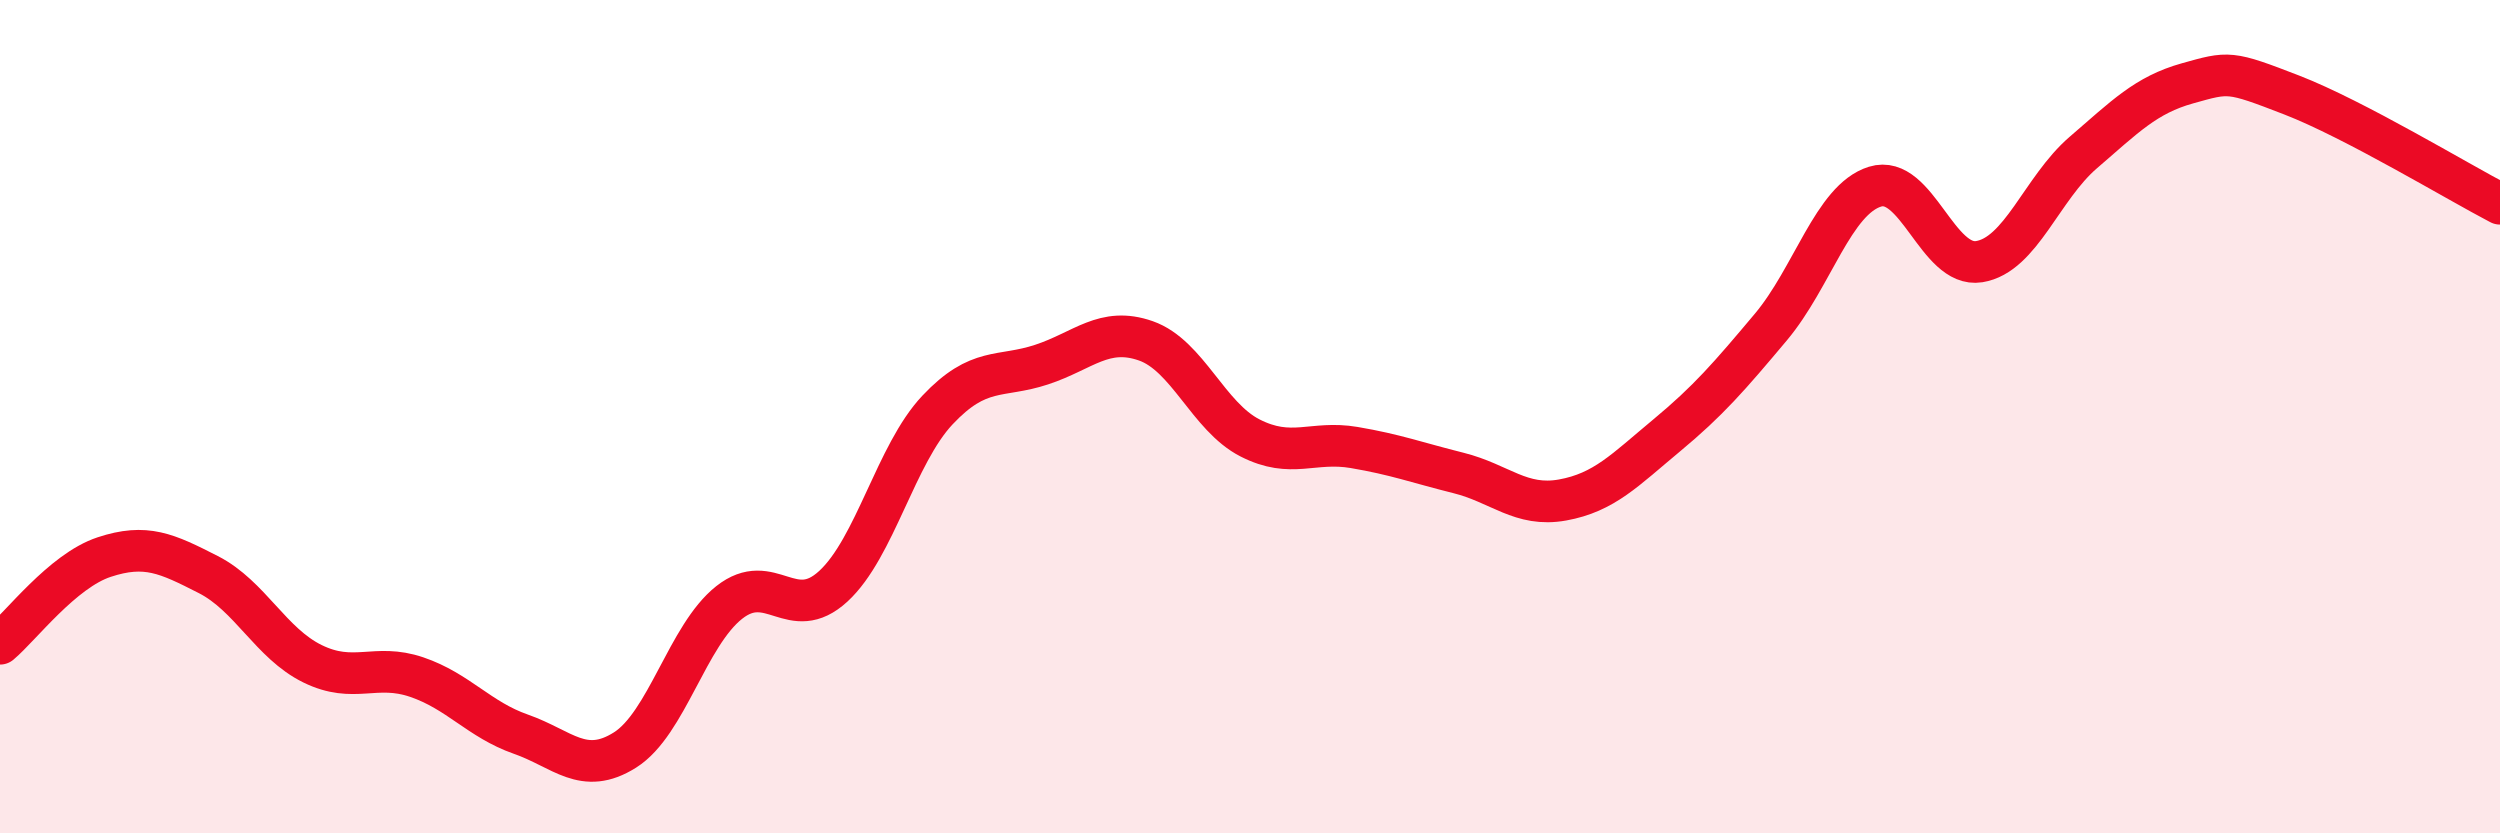 
    <svg width="60" height="20" viewBox="0 0 60 20" xmlns="http://www.w3.org/2000/svg">
      <path
        d="M 0,15.45 C 0.5,15.03 1.5,13.7 2.5,13.37 C 3.5,13.04 4,13.28 5,13.79 C 6,14.3 6.5,15.44 7.5,15.93 C 8.5,16.42 9,15.91 10,16.25 C 11,16.59 11.5,17.27 12.5,17.62 C 13.5,17.97 14,18.63 15,18 C 16,17.37 16.5,15.25 17.5,14.46 C 18.5,13.67 19,14.99 20,14.07 C 21,13.15 21.5,10.9 22.5,9.84 C 23.5,8.78 24,9.08 25,8.75 C 26,8.42 26.5,7.83 27.5,8.18 C 28.5,8.53 29,10 30,10.51 C 31,11.02 31.5,10.57 32.5,10.74 C 33.5,10.91 34,11.1 35,11.35 C 36,11.6 36.5,12.18 37.5,12 C 38.5,11.82 39,11.28 40,10.45 C 41,9.62 41.5,9.04 42.5,7.85 C 43.5,6.66 44,4.79 45,4.48 C 46,4.17 46.5,6.44 47.5,6.28 C 48.5,6.12 49,4.52 50,3.66 C 51,2.8 51.5,2.28 52.5,2 C 53.5,1.72 53.5,1.7 55,2.28 C 56.5,2.86 59,4.37 60,4.89L60 20L0 20Z"
        fill="#EB0A25"
        opacity="0.1"
        stroke-linecap="round"
        stroke-linejoin="round"
      />
      <path
        d="M 0,15.45 C 0.5,15.03 1.5,13.7 2.5,13.37 C 3.5,13.04 4,13.28 5,13.79 C 6,14.3 6.5,15.44 7.5,15.93 C 8.5,16.42 9,15.91 10,16.25 C 11,16.59 11.5,17.27 12.5,17.62 C 13.5,17.97 14,18.63 15,18 C 16,17.37 16.5,15.25 17.5,14.46 C 18.5,13.67 19,14.99 20,14.07 C 21,13.15 21.5,10.9 22.5,9.84 C 23.5,8.78 24,9.08 25,8.75 C 26,8.42 26.5,7.83 27.5,8.18 C 28.5,8.53 29,10 30,10.51 C 31,11.02 31.5,10.57 32.5,10.74 C 33.5,10.91 34,11.1 35,11.35 C 36,11.6 36.5,12.18 37.5,12 C 38.5,11.82 39,11.28 40,10.45 C 41,9.62 41.5,9.04 42.5,7.85 C 43.5,6.66 44,4.79 45,4.48 C 46,4.17 46.5,6.44 47.5,6.28 C 48.5,6.12 49,4.52 50,3.66 C 51,2.8 51.5,2.28 52.5,2 C 53.5,1.72 53.5,1.7 55,2.28 C 56.5,2.86 59,4.37 60,4.89"
        stroke="#EB0A25"
        stroke-width="1"
        fill="none"
        stroke-linecap="round"
        stroke-linejoin="round"
      />
    </svg>
  